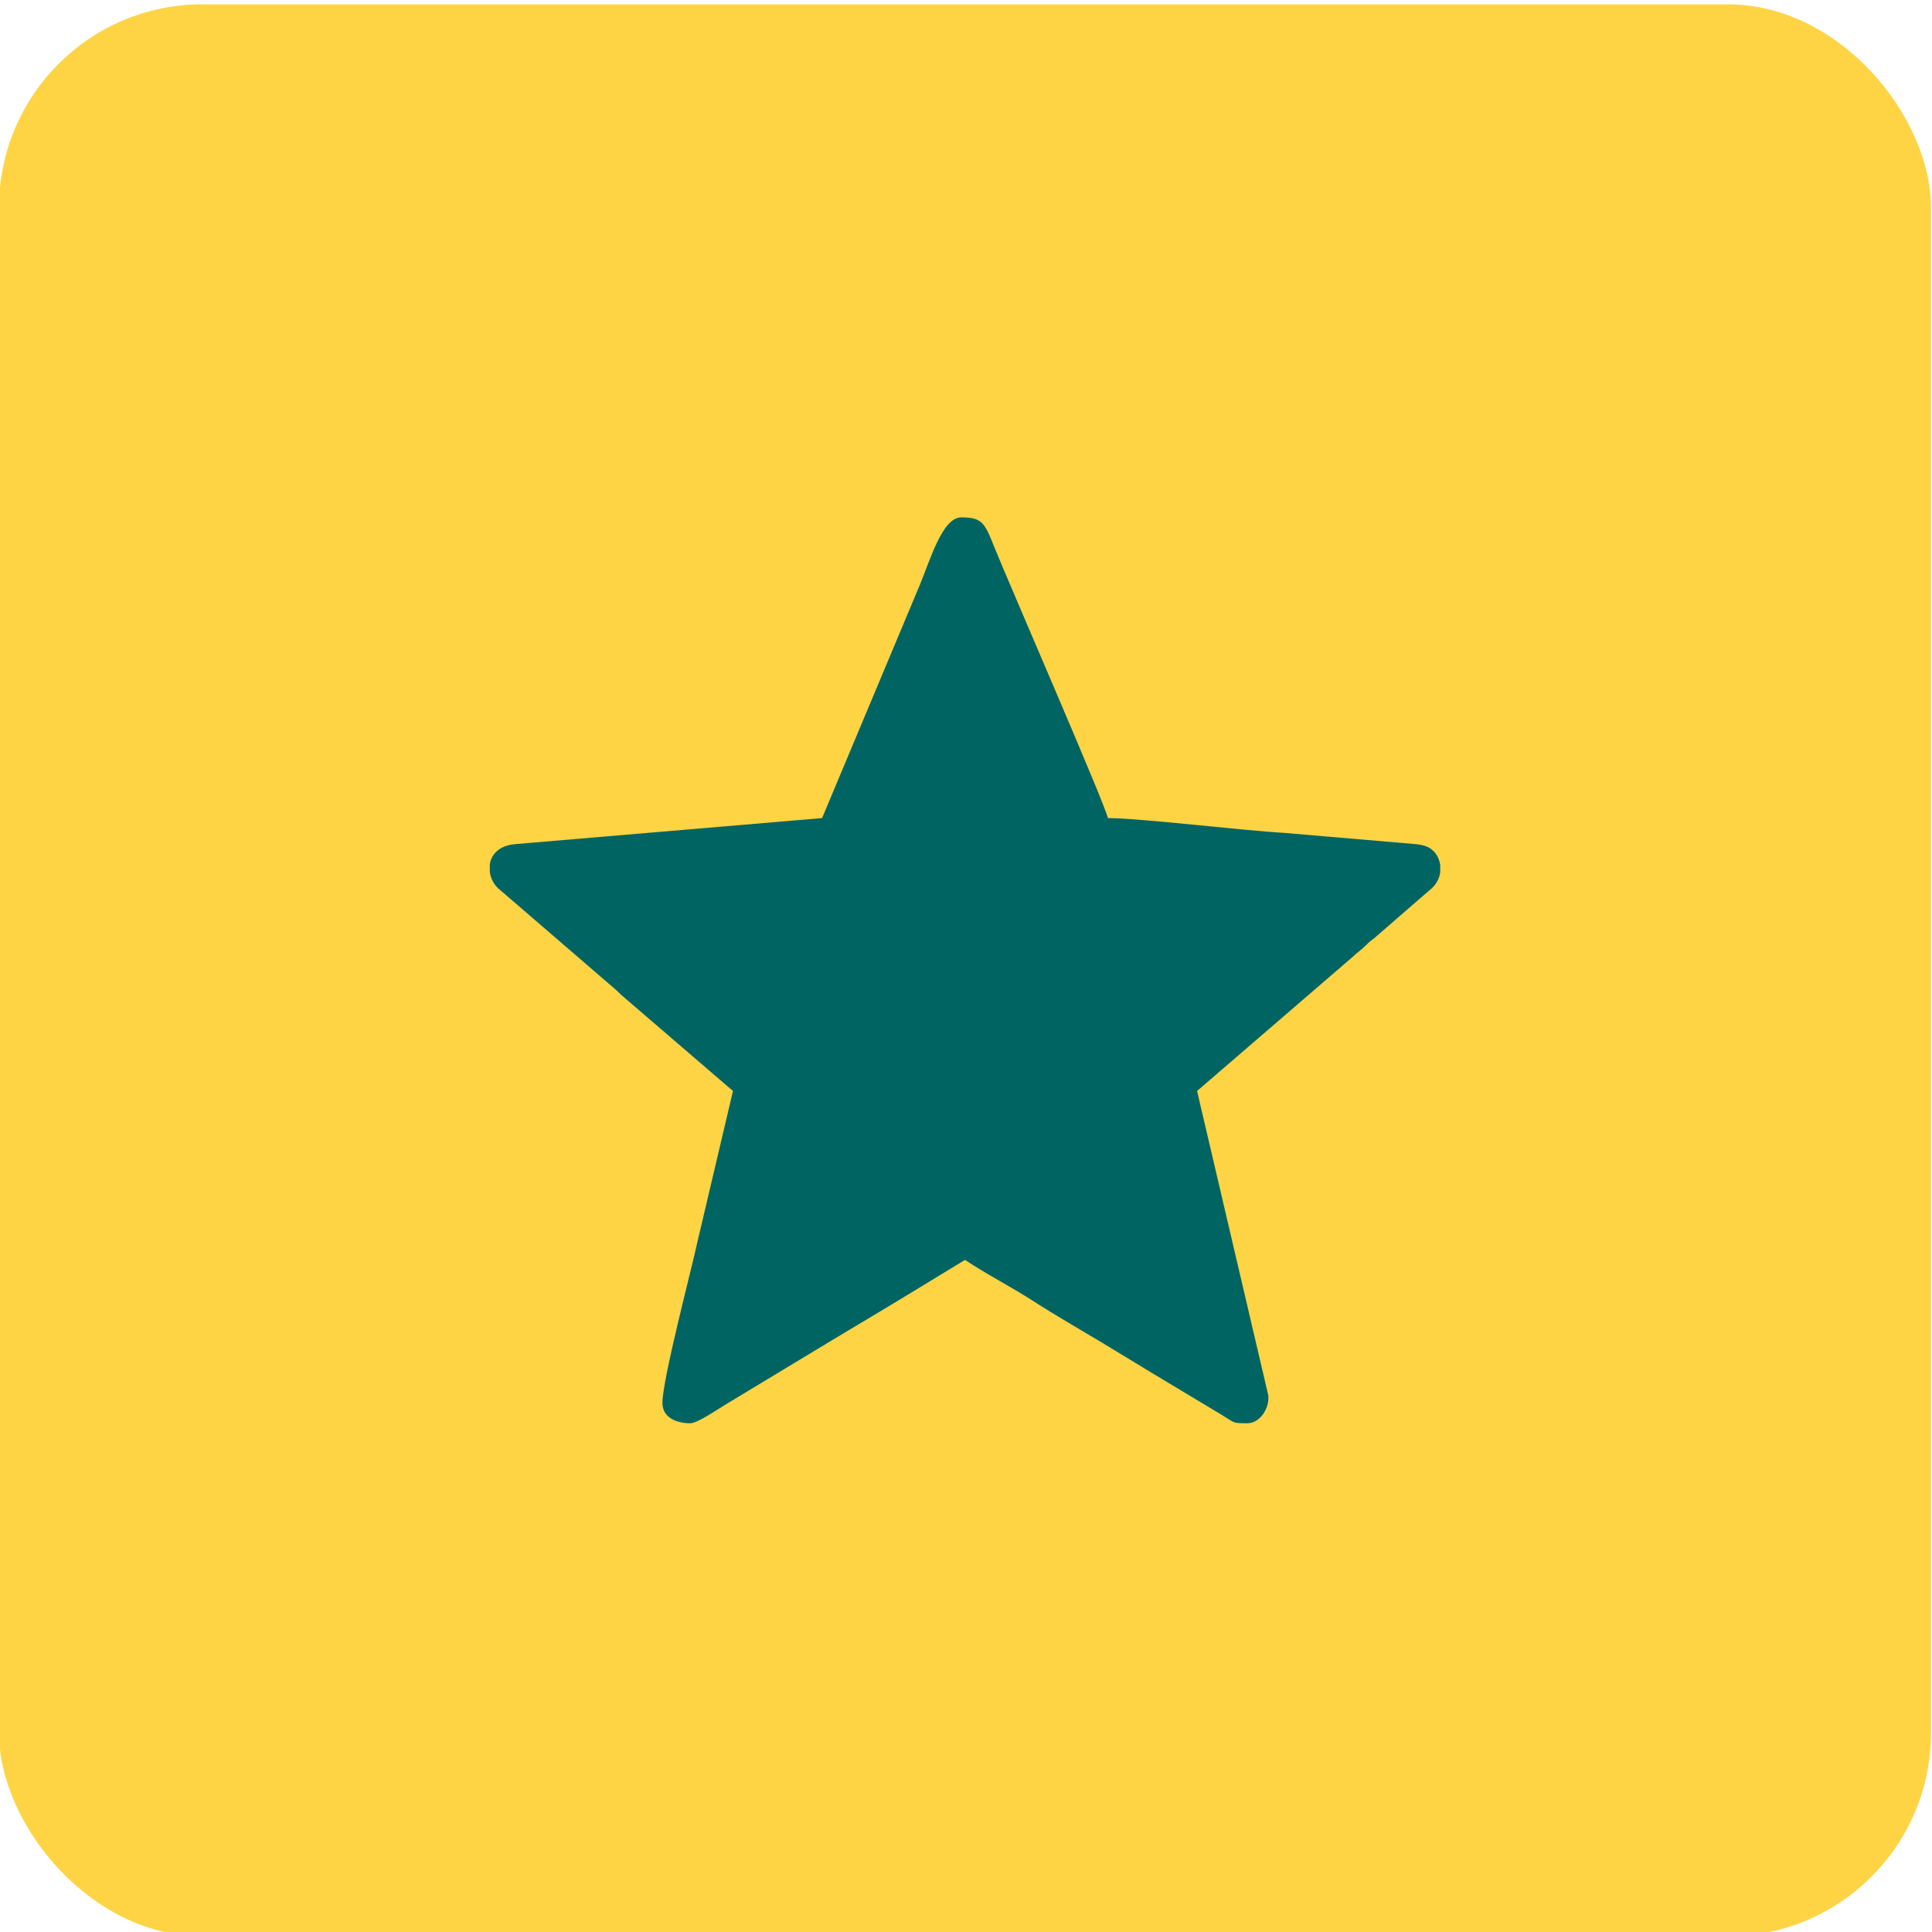 <?xml version="1.0" encoding="UTF-8"?>
<!DOCTYPE svg PUBLIC "-//W3C//DTD SVG 1.1//EN" "http://www.w3.org/Graphics/SVG/1.1/DTD/svg11.dtd">
<!-- Creator: CorelDRAW -->
<svg xmlns="http://www.w3.org/2000/svg" xml:space="preserve" width="205.108mm" height="205.108mm" version="1.1" style="shape-rendering:geometricPrecision; text-rendering:geometricPrecision; image-rendering:optimizeQuality; fill-rule:evenodd; clip-rule:evenodd"
viewBox="0 0 20510.84 20510.84"
 xmlns:xlink="http://www.w3.org/1999/xlink"
 xmlns:xodm="http://www.corel.com/coreldraw/odm/2003">
 <defs>
  <style type="text/css">
   <![CDATA[
    .fil1 {fill:#006463}
    .fil0 {fill:#FFD444}
   ]]>
  </style>
 </defs>
 <g id="Camada_x0020_1">
  <rect class="fil0" x="-10.42" y="45.75" width="20510.77" height="20510.77" rx="2159.03" ry="2159.03"/>
  <path class="fil1" d="M8727.47 8685.08l-3251.8 275.94c-177.85,13.57 -260.23,109.88 -275.93,216.81l0 79.03c10.38,74.1 48.94,144.9 106.37,189.01l1227.87 1058.25c34.74,29.38 47.23,47.95 81.84,75.82l1165.67 1002.22 -379.36 1611.15c-52.4,248.99 -369.55,1450.55 -369.55,1699.79 0,165.35 162.19,216.79 295.62,216.79 76.16,0 298.89,-153.61 373.36,-198.18l1093.57 -660.44c250.22,-150.49 476.97,-286.8 726.89,-435.88l722.96 -439.81c230.99,154.68 487.19,283.47 725.34,437.43 239.1,154.56 476.52,289.11 724.52,438.26 250.15,150.43 475.37,290.07 724.25,438.52l541.87 325.28c150.18,90.91 119.41,94.82 279.63,94.82 145.32,0 242.52,-175.07 222.92,-300.98l-755.03 -3226.75 1640.7 -1414.04c59.88,-57.03 98.4,-79.23 157.55,-138.07 40.06,-39.83 40.47,-37.39 85.38,-72.28l580.2 -503.74c71.87,-53.95 108.76,-125.1 117.92,-196.16l0 -71.75c-7.55,-58.55 -33.31,-112.81 -72.93,-152.2 -47.66,-47.4 -105.8,-63.5 -184.13,-72.08l-1397.84 -119.67c-440.61,-24.46 -1531.56,-157.09 -1872.83,-157.09 -38.55,-165.46 -1057.24,-2506.01 -1205.21,-2874.34 -102.81,-255.95 -125.82,-318.35 -351.73,-318.35 -202.81,0 -332.54,460.5 -441.88,720.88l-1036.21 2471.81z"/>
 </g>
</svg>

